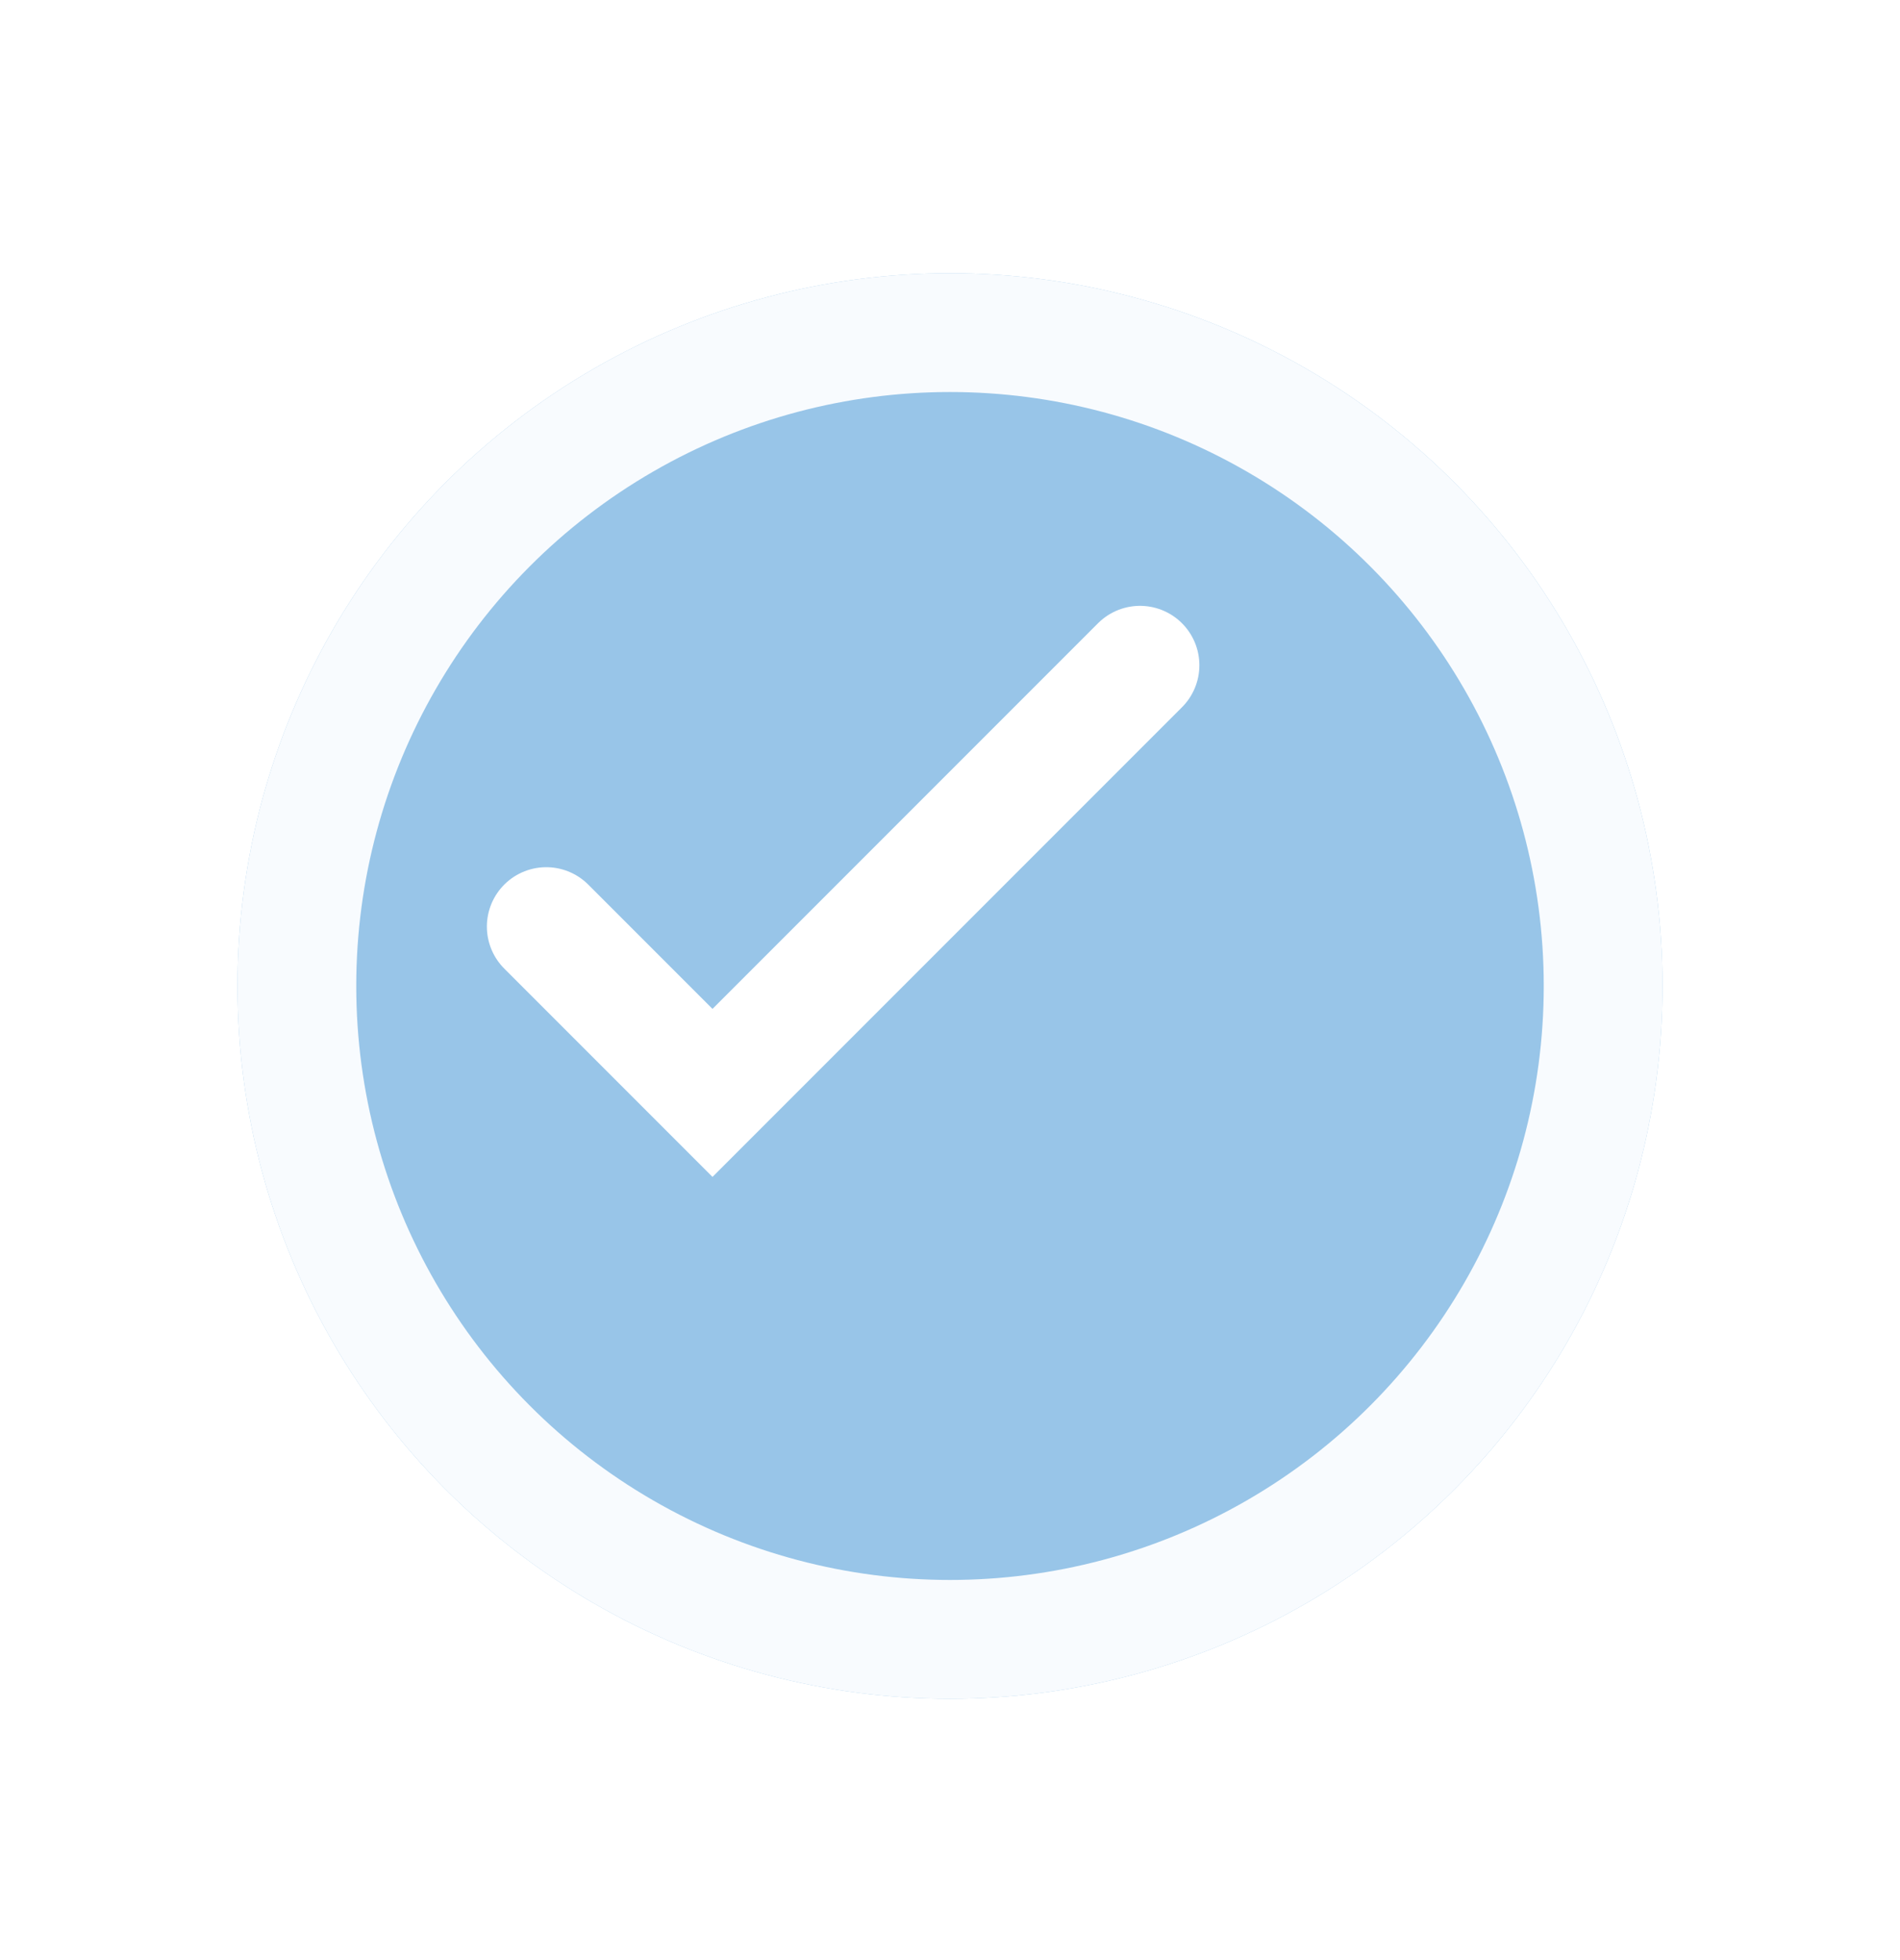 <svg width="32" height="33" viewBox="0 0 32 33" fill="none" xmlns="http://www.w3.org/2000/svg">
<g filter="url(#filter0_d_1564_3218)">
<circle cx="14" cy="15" r="12" fill="#98C5E8"/>
<circle cx="14" cy="15" r="11" stroke="#F8FBFE" stroke-width="2"/>
</g>
<path d="M9.2 15.6L12 18.4L19.2 11.2" stroke="white" stroke-width="2" stroke-linecap="round"/>
<defs>
<filter id="filter0_d_1564_3218" x="0" y="0.6" width="32" height="32" filterUnits="userSpaceOnUse" color-interpolation-filters="sRGB">
<feFlood flood-opacity="0" result="BackgroundImageFix"/>
<feColorMatrix in="SourceAlpha" type="matrix" values="0 0 0 0 0 0 0 0 0 0 0 0 0 0 0 0 0 0 127 0" result="hardAlpha"/>
<feOffset dx="2" dy="1.6"/>
<feGaussianBlur stdDeviation="2"/>
<feComposite in2="hardAlpha" operator="out"/>
<feColorMatrix type="matrix" values="0 0 0 0 0 0 0 0 0 0 0 0 0 0 0 0 0 0 0.1 0"/>
<feBlend mode="normal" in2="BackgroundImageFix" result="effect1_dropShadow_1564_3218"/>
<feBlend mode="normal" in="SourceGraphic" in2="effect1_dropShadow_1564_3218" result="shape"/>
</filter>
</defs>
</svg>
